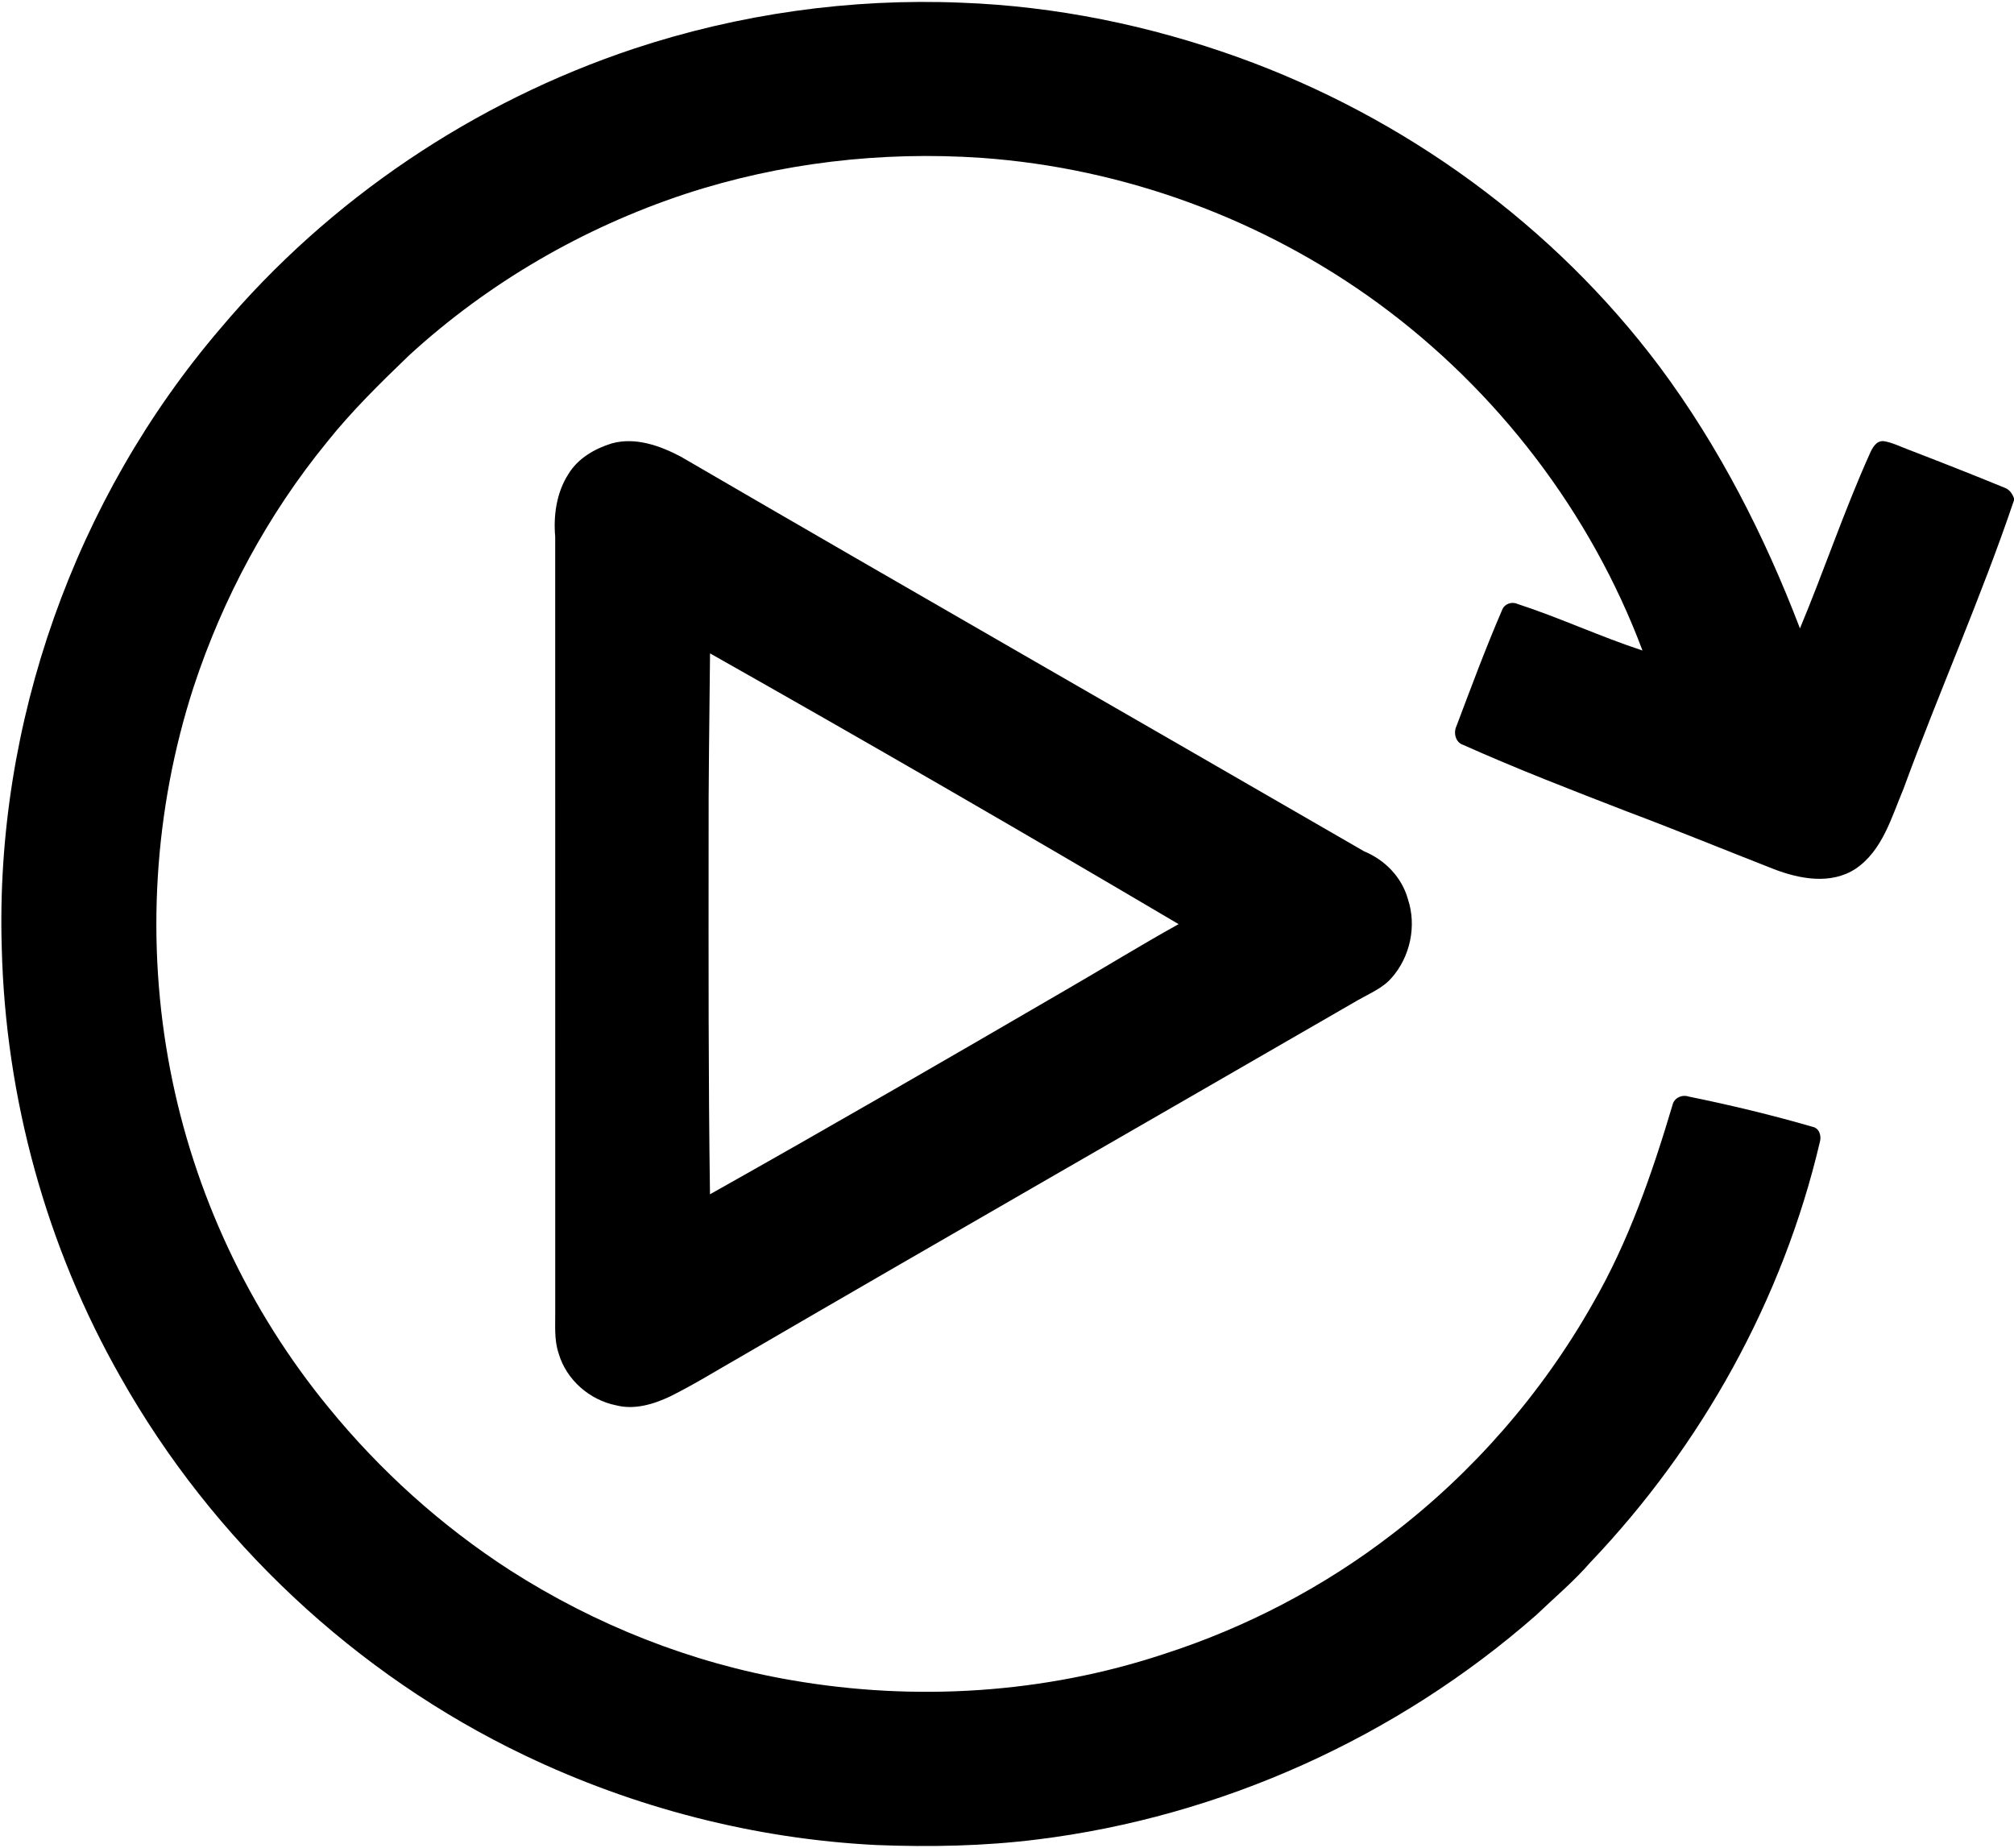 <?xml version="1.0" encoding="UTF-8" ?>
<!DOCTYPE svg PUBLIC "-//W3C//DTD SVG 1.1//EN" "http://www.w3.org/Graphics/SVG/1.1/DTD/svg11.dtd">
<svg width="788pt" height="723pt" viewBox="0 0 788 723" version="1.1" xmlns="http://www.w3.org/2000/svg">
<g id="#000000ff">
<path fill="#000000" opacity="1.00" d=" M 247.93 19.08 C 289.08 5.44 332.71 -0.73 376.03 1.05 C 413.03 2.41 449.71 9.93 484.52 22.44 C 549.59 45.87 607.93 88.16 649.42 143.58 C 672.61 174.74 690.42 209.66 704.25 245.88 C 713.72 223.21 721.52 199.87 731.60 177.46 C 732.60 175.21 734.06 172.41 736.97 172.60 C 740.26 173.11 743.27 174.64 746.36 175.80 C 759.05 180.68 771.69 185.65 784.27 190.81 C 786.16 191.46 787.37 193.14 788.00 194.98 L 788.00 195.73 C 775.10 233.92 758.63 270.78 744.77 308.63 C 740.05 319.78 736.60 332.80 725.98 339.95 C 716.36 346.23 704.15 343.95 694.07 340.07 C 674.89 332.58 655.85 324.75 636.57 317.51 C 615.08 309.19 593.58 300.89 572.55 291.48 C 569.46 290.55 568.57 286.68 569.89 284.02 C 575.61 268.86 581.25 253.66 587.67 238.78 C 588.50 236.36 591.33 235.26 593.64 236.27 C 610.22 241.67 626.07 249.09 642.64 254.53 C 622.39 200.49 585.82 152.78 539.30 118.71 C 494.22 85.74 439.76 65.72 384.04 61.77 C 344.98 59.09 305.29 63.69 268.06 75.91 C 228.17 89.10 191.02 110.65 160.04 139.06 C 148.83 149.85 137.66 160.77 127.95 172.96 C 104.82 201.26 87.22 233.98 75.80 268.67 C 60.16 316.79 57.02 368.91 66.60 418.58 C 75.86 466.79 97.30 512.60 128.43 550.56 C 148.64 575.37 172.69 597.06 199.59 614.42 C 232.98 635.81 270.59 650.72 309.71 657.41 C 358.10 665.82 408.64 662.66 455.33 647.19 C 487.42 636.85 517.75 621.05 544.47 600.47 C 576.41 576.08 603.31 545.14 623.12 510.18 C 637.19 485.85 646.43 459.12 654.41 432.29 C 655.06 429.50 658.14 428.18 660.76 429.06 C 677.06 432.38 693.27 436.27 709.25 440.91 C 711.93 441.47 712.74 444.61 712.01 446.95 C 697.56 508.46 665.81 565.59 622.28 611.27 C 615.77 618.76 608.15 625.15 601.00 631.99 C 546.56 679.74 477.68 710.87 405.78 719.74 C 384.95 722.34 363.88 722.73 342.92 721.91 C 295.31 719.53 248.24 707.39 205.26 686.81 C 139.07 655.18 83.16 602.70 47.16 538.81 C 18.13 487.84 2.15 429.59 0.69 370.97 C -2.01 283.23 29.25 195.03 86.36 128.38 C 128.80 77.99 185.46 39.91 247.93 19.08 Z" />
<path fill="#000000" opacity="1.00" d=" M 239.36 173.49 C 248.60 170.93 258.22 174.37 266.37 178.67 C 355.35 230.46 444.71 281.60 533.82 333.15 C 541.95 336.49 548.56 343.35 550.89 351.91 C 554.33 362.30 551.75 374.36 544.54 382.54 C 541.01 386.65 535.90 388.70 531.32 391.32 C 450.83 437.86 370.17 484.08 289.82 530.85 C 280.64 536.08 271.67 541.68 262.20 546.38 C 255.68 549.46 248.22 551.72 241.02 549.85 C 230.64 547.76 221.58 539.85 218.60 529.62 C 216.75 524.26 217.31 518.55 217.24 513.00 C 217.23 412.00 217.26 311.01 217.23 210.02 C 216.49 201.58 217.77 192.66 222.42 185.44 C 226.13 179.34 232.70 175.54 239.36 173.49 M 277.81 255.65 C 277.58 280.77 277.16 305.88 277.25 331.00 C 277.23 376.43 277.14 421.87 277.79 467.29 C 324.51 441.03 370.90 414.18 417.21 387.22 C 431.89 378.74 446.32 369.81 461.14 361.59 C 400.37 325.71 339.26 290.36 277.81 255.65 Z" />
</g>
</svg>
